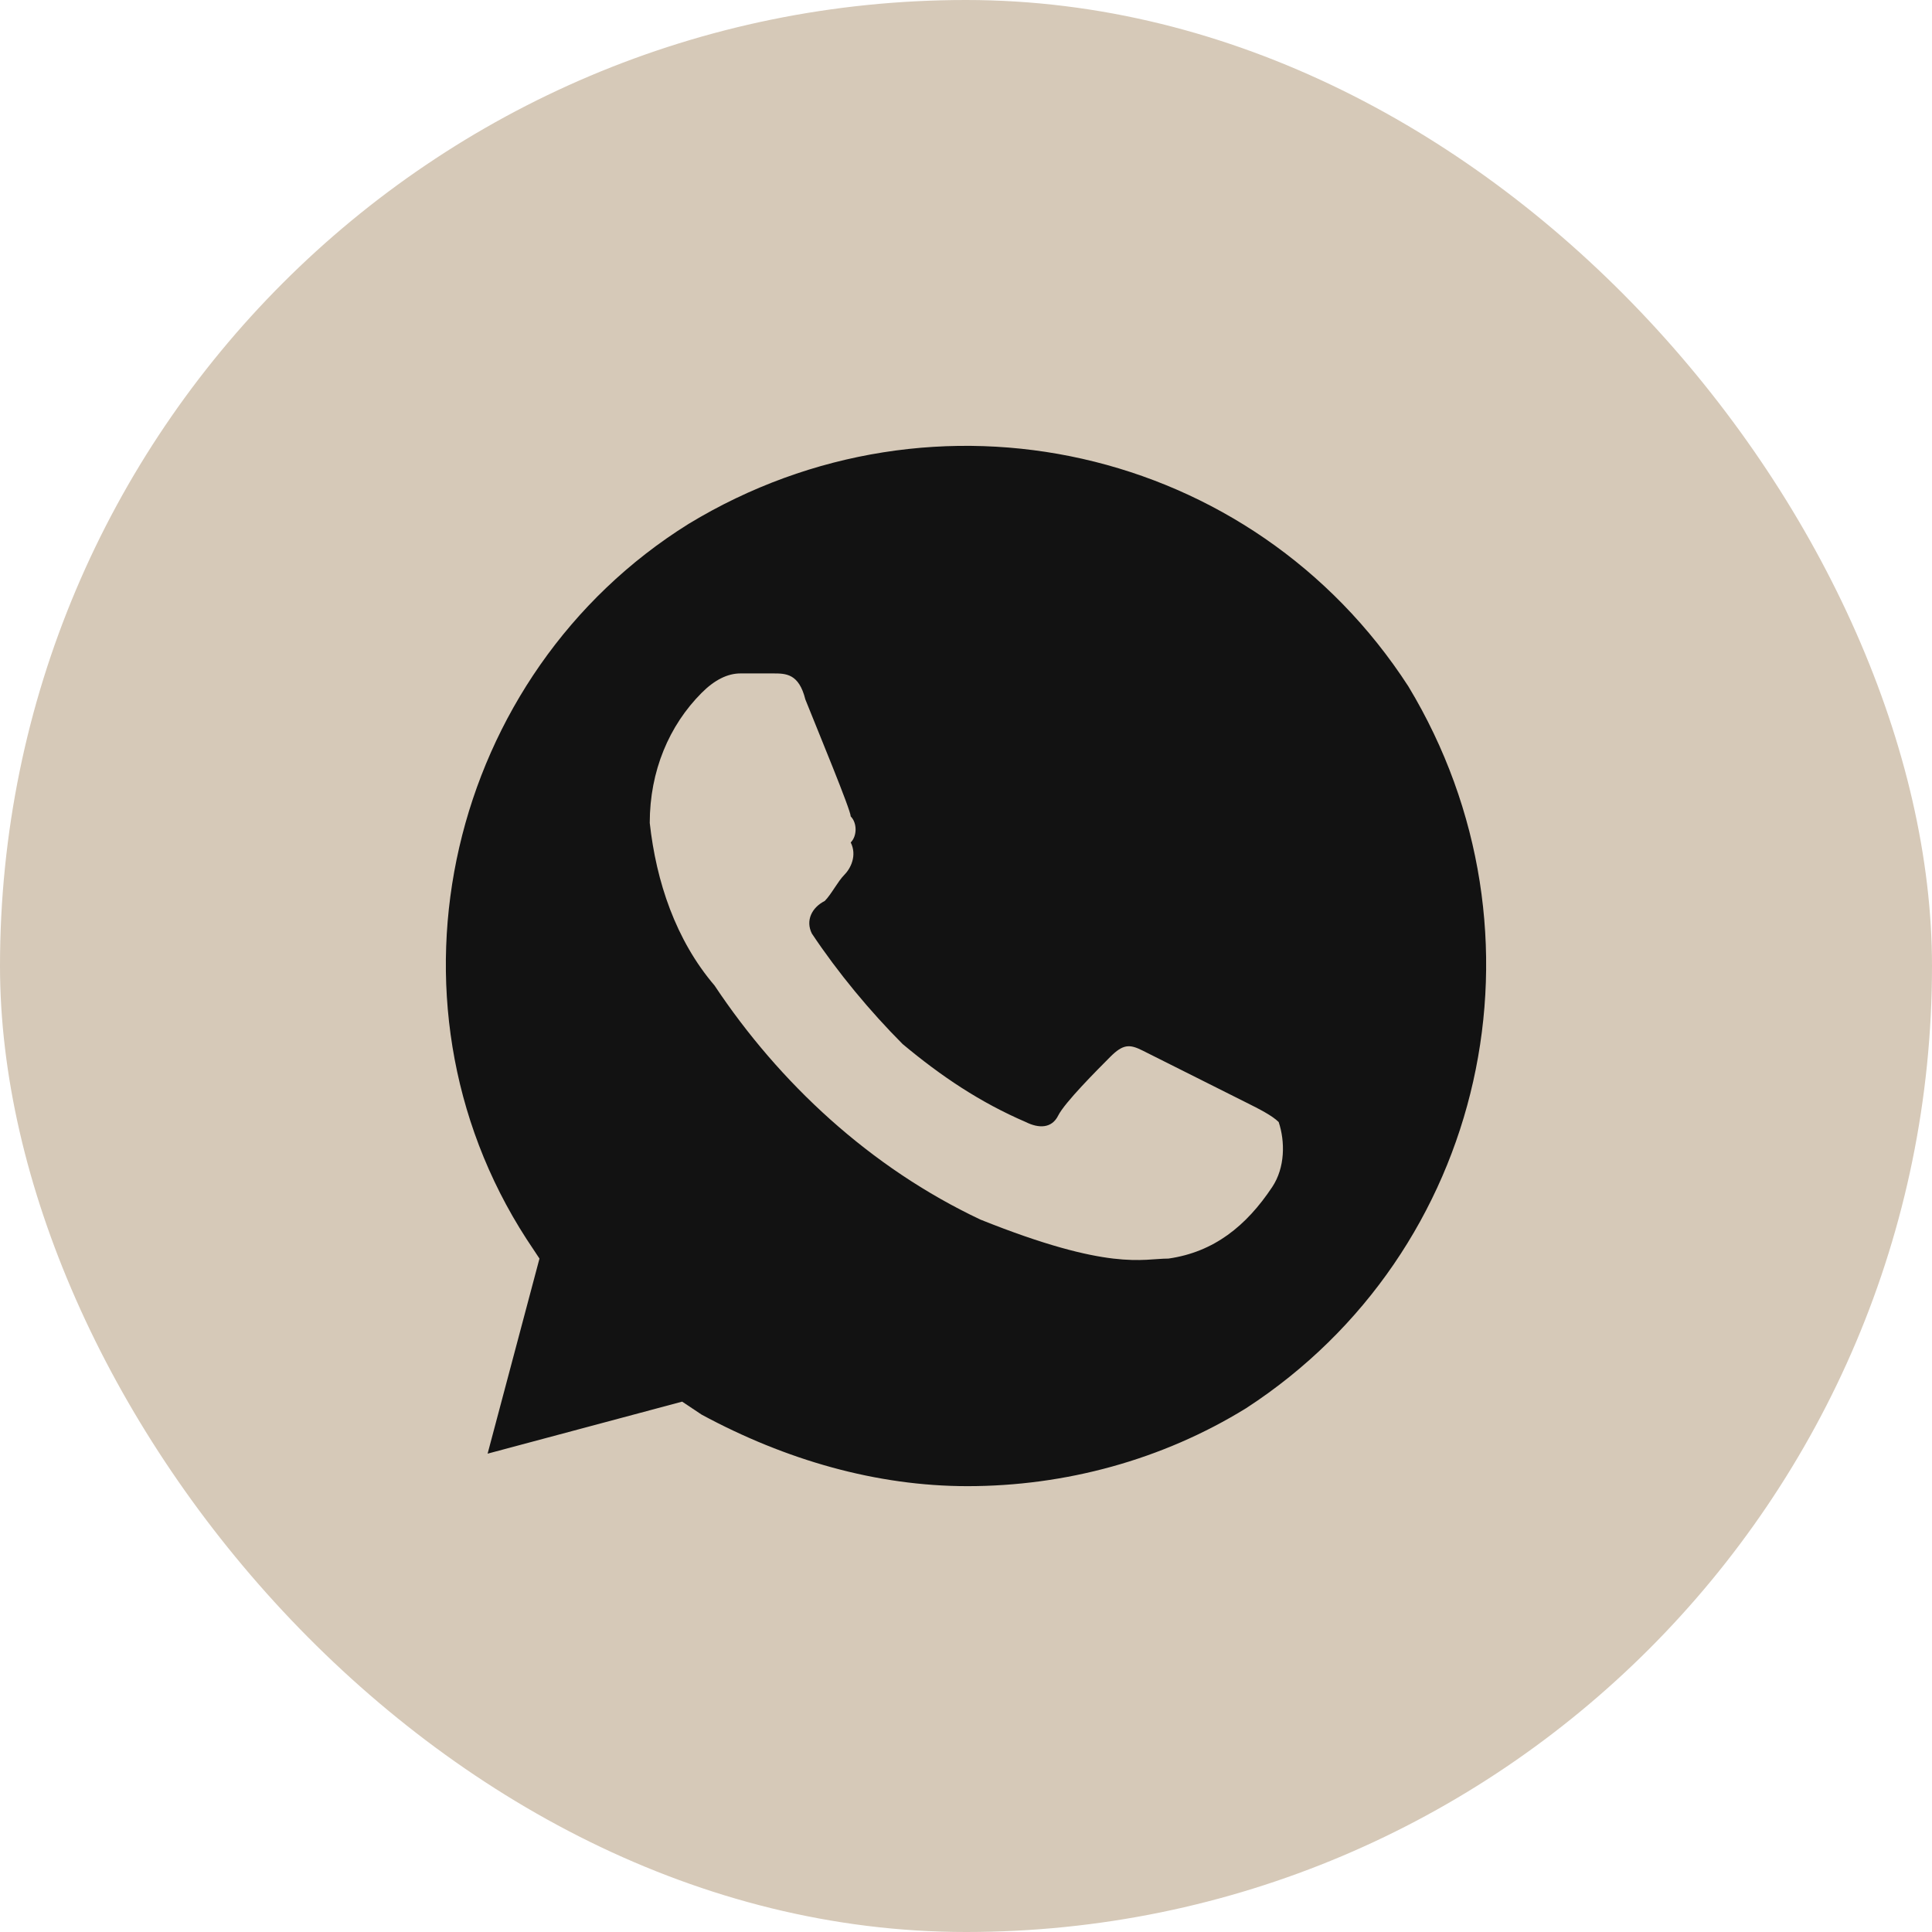 <?xml version="1.0" encoding="UTF-8"?> <svg xmlns="http://www.w3.org/2000/svg" width="39" height="39" viewBox="0 0 39 39" fill="none"> <rect width="39" height="39" rx="19.5" fill="#D6C9B8"></rect> <path d="M28.43 13.856C25.288 9 18.875 7.556 13.901 10.575C9.058 13.594 7.487 20.156 10.629 25.012L10.89 25.406L9.843 29.344L13.77 28.294L14.163 28.556C15.864 29.475 17.697 30 19.529 30C21.492 30 23.456 29.475 25.157 28.425C30 25.275 31.44 18.844 28.43 13.856ZM25.681 23.962C25.157 24.75 24.503 25.275 23.587 25.406C23.063 25.406 22.409 25.669 19.791 24.619C17.566 23.569 15.733 21.862 14.424 19.894C13.639 18.975 13.246 17.794 13.116 16.612C13.116 15.562 13.508 14.644 14.163 13.987C14.424 13.725 14.686 13.594 14.948 13.594H15.602C15.864 13.594 16.126 13.594 16.257 14.119C16.519 14.775 17.173 16.35 17.173 16.481C17.304 16.612 17.304 16.875 17.173 17.006C17.304 17.269 17.173 17.531 17.042 17.662C16.911 17.794 16.78 18.056 16.649 18.187C16.388 18.319 16.257 18.581 16.388 18.844C16.911 19.631 17.566 20.419 18.22 21.075C19.005 21.731 19.791 22.256 20.707 22.65C20.969 22.781 21.231 22.781 21.361 22.519C21.492 22.256 22.147 21.6 22.409 21.337C22.67 21.075 22.801 21.075 23.063 21.206L25.157 22.256C25.419 22.387 25.681 22.519 25.812 22.65C25.943 23.044 25.943 23.569 25.681 23.962Z" fill="#121212"></path> </svg> 